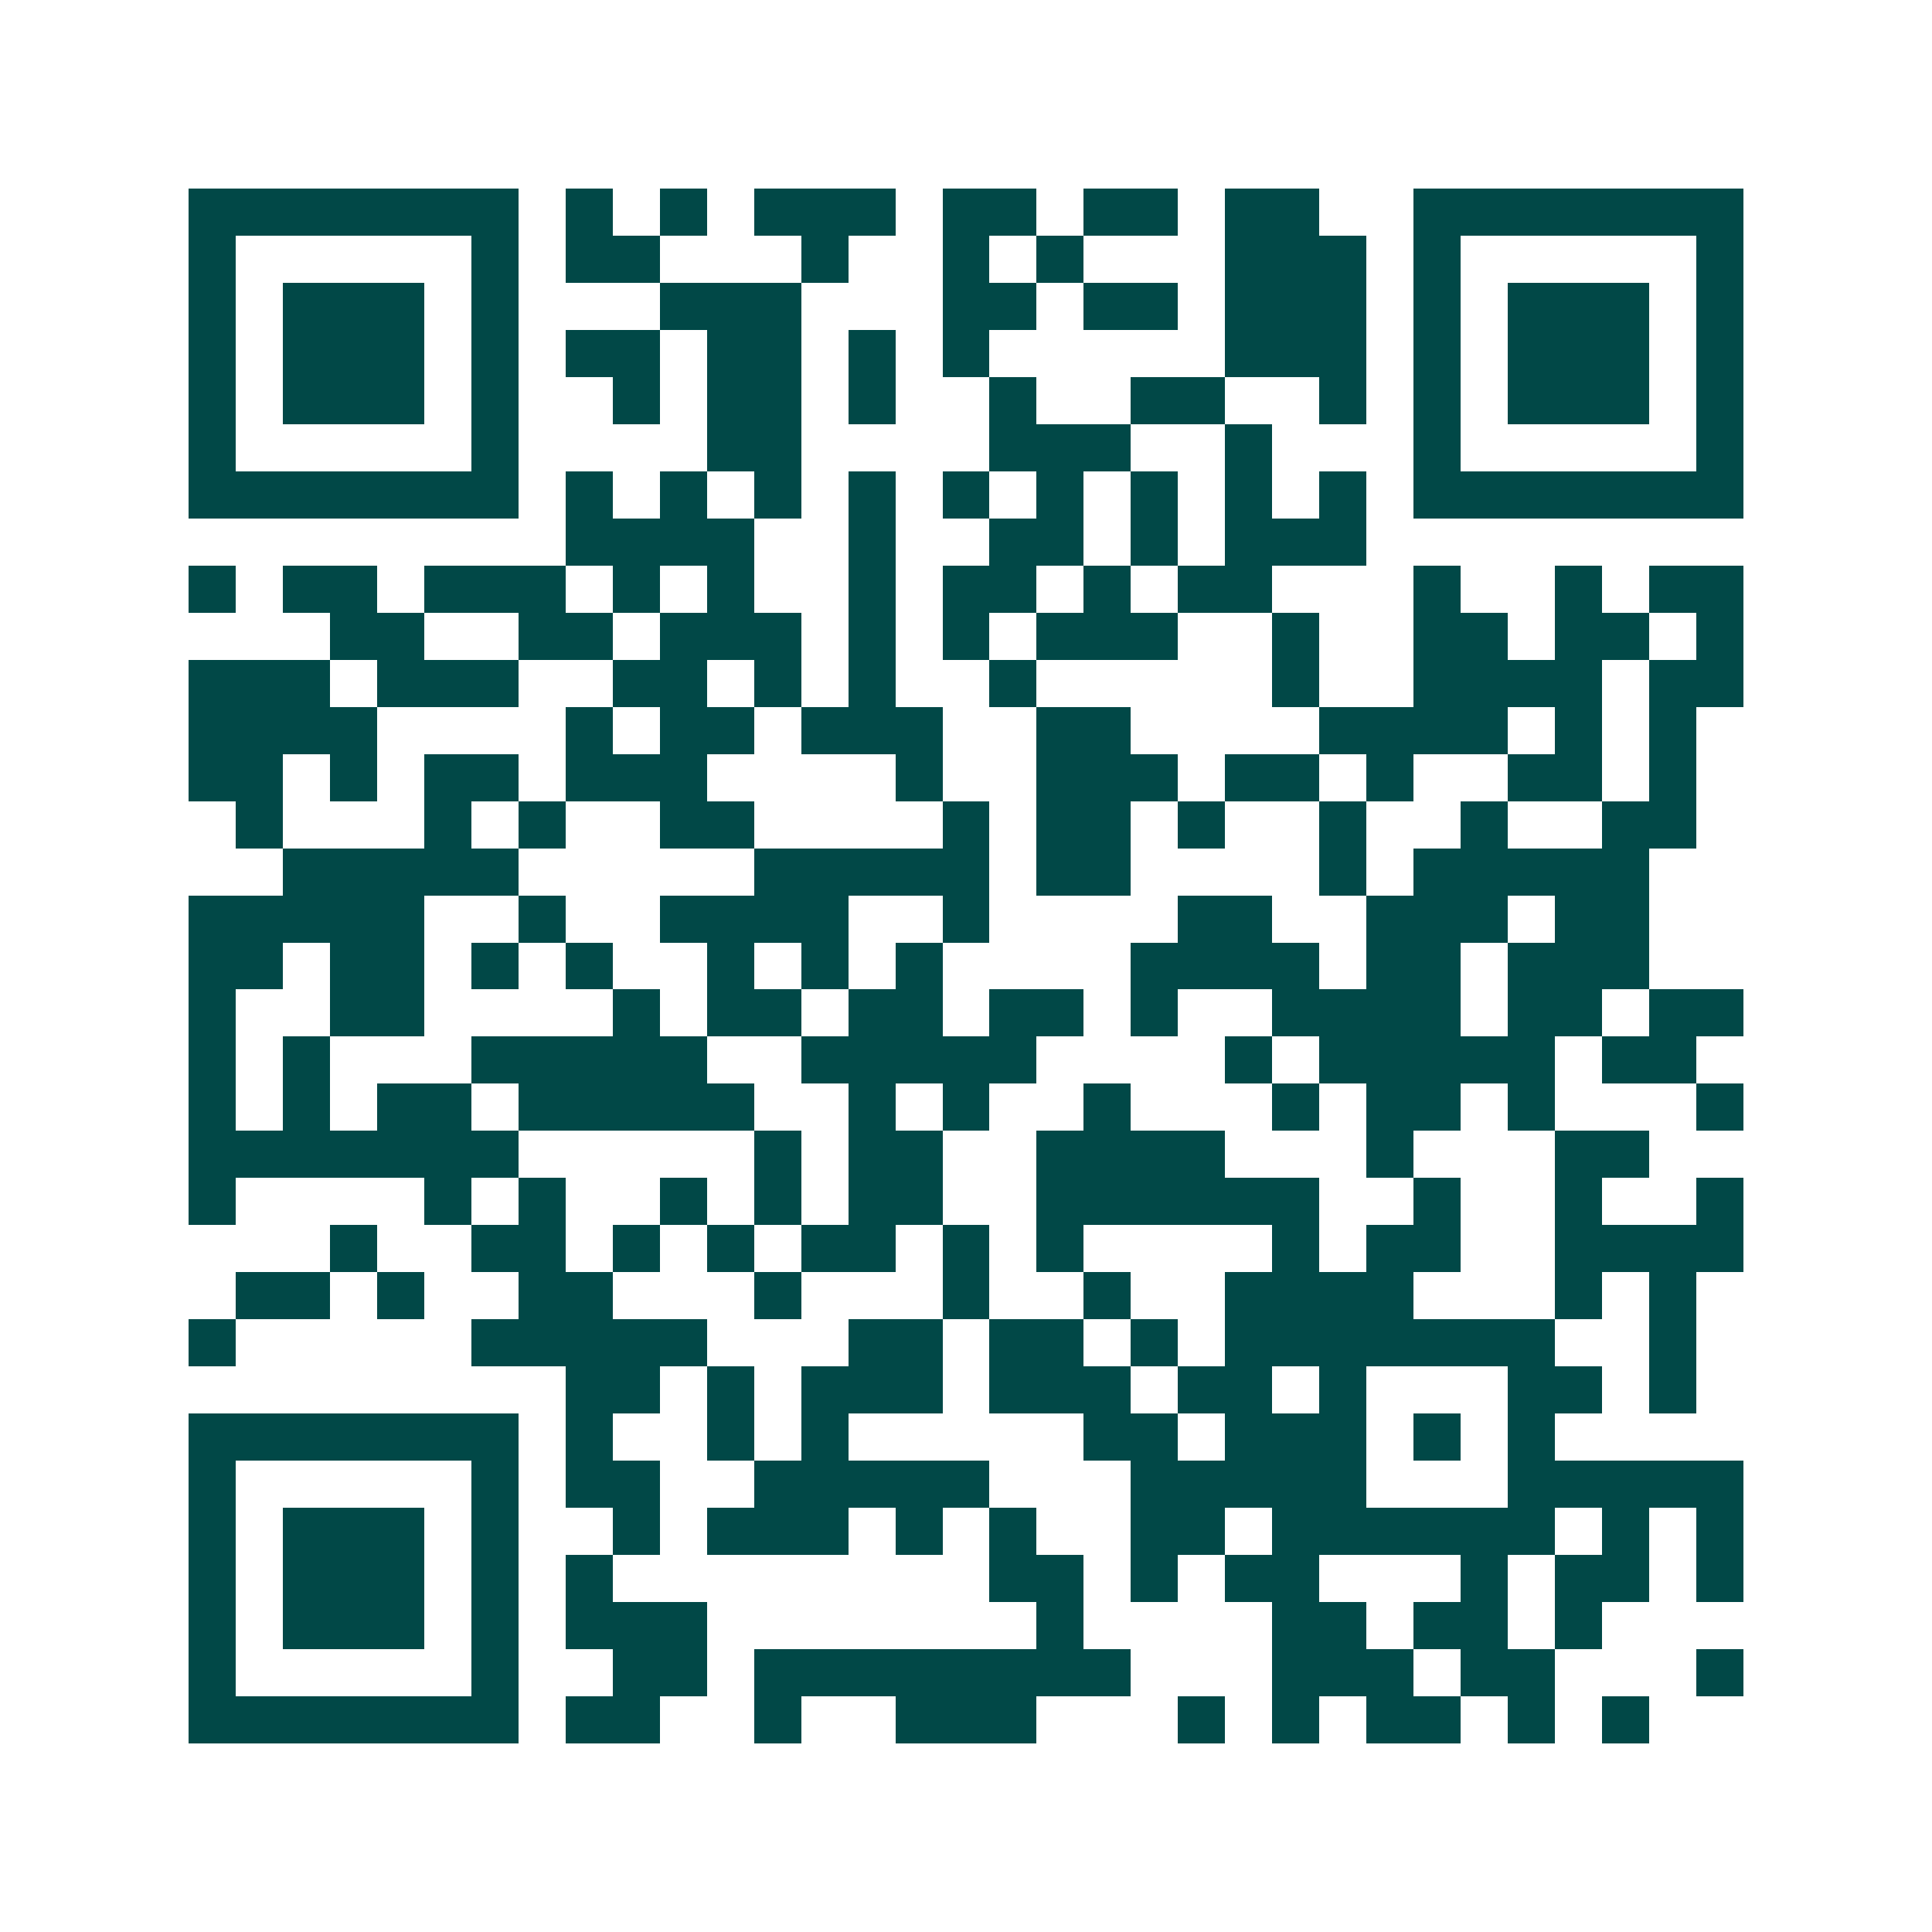 <svg xmlns="http://www.w3.org/2000/svg" width="200" height="200" viewBox="0 0 41 41" shape-rendering="crispEdges"><path fill="#ffffff" d="M0 0h41v41H0z"/><path stroke="#014847" d="M4 4.5h7m1 0h1m1 0h1m1 0h3m1 0h2m1 0h2m1 0h2m2 0h7M4 5.5h1m5 0h1m1 0h2m3 0h1m2 0h1m1 0h1m3 0h3m1 0h1m5 0h1M4 6.5h1m1 0h3m1 0h1m3 0h3m3 0h2m1 0h2m1 0h3m1 0h1m1 0h3m1 0h1M4 7.5h1m1 0h3m1 0h1m1 0h2m1 0h2m1 0h1m1 0h1m5 0h3m1 0h1m1 0h3m1 0h1M4 8.5h1m1 0h3m1 0h1m2 0h1m1 0h2m1 0h1m2 0h1m2 0h2m2 0h1m1 0h1m1 0h3m1 0h1M4 9.5h1m5 0h1m4 0h2m4 0h3m2 0h1m3 0h1m5 0h1M4 10.5h7m1 0h1m1 0h1m1 0h1m1 0h1m1 0h1m1 0h1m1 0h1m1 0h1m1 0h1m1 0h7M12 11.5h4m2 0h1m2 0h2m1 0h1m1 0h3M4 12.5h1m1 0h2m1 0h3m1 0h1m1 0h1m2 0h1m1 0h2m1 0h1m1 0h2m3 0h1m2 0h1m1 0h2M7 13.5h2m2 0h2m1 0h3m1 0h1m1 0h1m1 0h3m2 0h1m2 0h2m1 0h2m1 0h1M4 14.5h3m1 0h3m2 0h2m1 0h1m1 0h1m2 0h1m5 0h1m2 0h4m1 0h2M4 15.5h4m4 0h1m1 0h2m1 0h3m2 0h2m4 0h4m1 0h1m1 0h1M4 16.5h2m1 0h1m1 0h2m1 0h3m4 0h1m2 0h3m1 0h2m1 0h1m2 0h2m1 0h1M5 17.5h1m3 0h1m1 0h1m2 0h2m4 0h1m1 0h2m1 0h1m2 0h1m2 0h1m2 0h2M6 18.5h5m5 0h5m1 0h2m4 0h1m1 0h5M4 19.5h5m2 0h1m2 0h4m2 0h1m4 0h2m2 0h3m1 0h2M4 20.5h2m1 0h2m1 0h1m1 0h1m2 0h1m1 0h1m1 0h1m4 0h4m1 0h2m1 0h3M4 21.5h1m2 0h2m4 0h1m1 0h2m1 0h2m1 0h2m1 0h1m2 0h4m1 0h2m1 0h2M4 22.5h1m1 0h1m3 0h5m2 0h5m4 0h1m1 0h5m1 0h2M4 23.5h1m1 0h1m1 0h2m1 0h5m2 0h1m1 0h1m2 0h1m3 0h1m1 0h2m1 0h1m3 0h1M4 24.5h7m5 0h1m1 0h2m2 0h4m3 0h1m3 0h2M4 25.5h1m4 0h1m1 0h1m2 0h1m1 0h1m1 0h2m2 0h6m2 0h1m2 0h1m2 0h1M7 26.5h1m2 0h2m1 0h1m1 0h1m1 0h2m1 0h1m1 0h1m4 0h1m1 0h2m2 0h4M5 27.5h2m1 0h1m2 0h2m3 0h1m3 0h1m2 0h1m2 0h4m3 0h1m1 0h1M4 28.5h1m5 0h5m3 0h2m1 0h2m1 0h1m1 0h7m2 0h1M12 29.5h2m1 0h1m1 0h3m1 0h3m1 0h2m1 0h1m3 0h2m1 0h1M4 30.5h7m1 0h1m2 0h1m1 0h1m5 0h2m1 0h3m1 0h1m1 0h1M4 31.5h1m5 0h1m1 0h2m2 0h5m3 0h5m3 0h5M4 32.5h1m1 0h3m1 0h1m2 0h1m1 0h3m1 0h1m1 0h1m2 0h2m1 0h6m1 0h1m1 0h1M4 33.5h1m1 0h3m1 0h1m1 0h1m8 0h2m1 0h1m1 0h2m3 0h1m1 0h2m1 0h1M4 34.5h1m1 0h3m1 0h1m1 0h3m7 0h1m4 0h2m1 0h2m1 0h1M4 35.5h1m5 0h1m2 0h2m1 0h8m3 0h3m1 0h2m3 0h1M4 36.5h7m1 0h2m2 0h1m2 0h3m3 0h1m1 0h1m1 0h2m1 0h1m1 0h1"/></svg>
